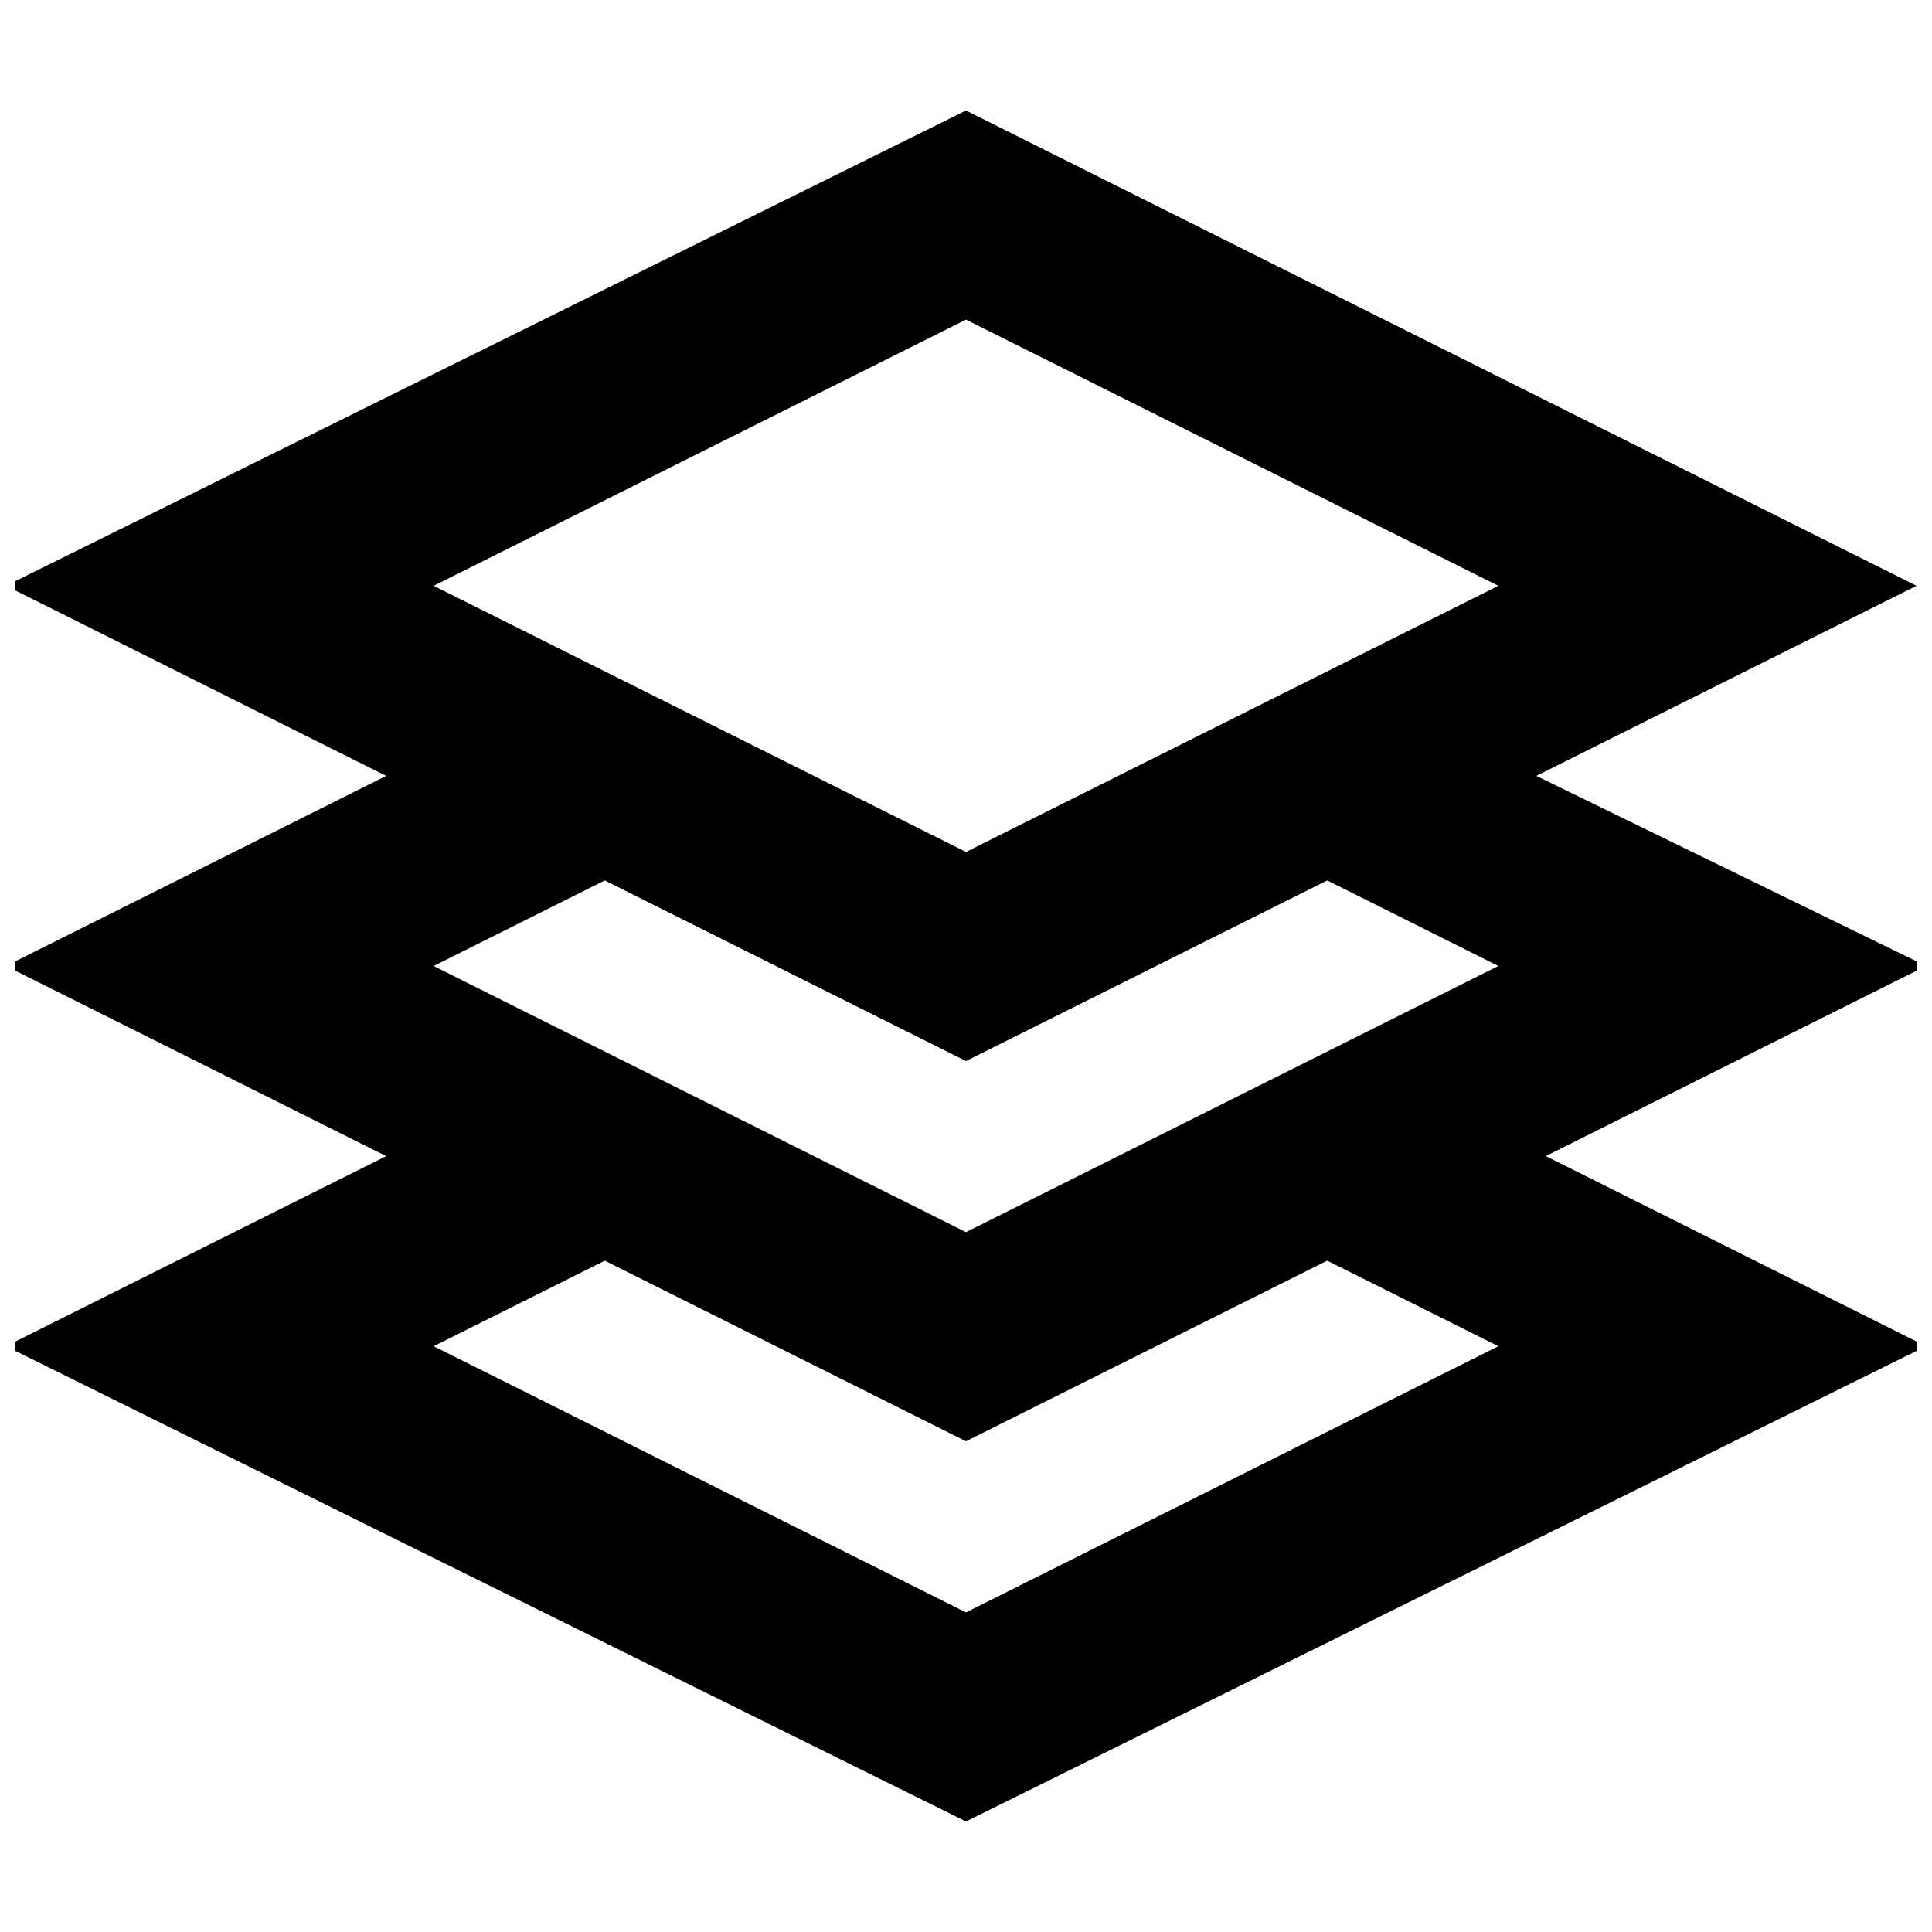 <?xml version="1.0" encoding="UTF-8"?>
<!-- Uploaded to: SVG Repo, www.svgrepo.com, Generator: SVG Repo Mixer Tools -->
<svg width="800px" height="800px" version="1.1" viewBox="144 144 512 512" xmlns="http://www.w3.org/2000/svg">
 <defs>
  <clipPath id="a">
   <path d="m148.09 173h503.81v454h-503.81z"/>
  </clipPath>
 </defs>
 <g clip-path="url(#a)">
  <path d="m551.14 349.62 100.76-50.383-251.9-125.95-254.43 125.95 100.76 50.383-100.76 50.383 100.76 50.383-100.76 50.383 254.43 125.94 254.42-125.95-100.76-50.383 100.76-50.383zm-151.14-120.91 141.07 70.535-141.07 70.531-141.07-70.531zm0 196.48 95.723-47.863 45.344 22.672-141.07 70.535-141.07-70.531 45.344-22.672zm141.07 75.574-141.07 70.531-141.07-70.531 45.344-22.672 95.723 47.859 95.723-47.863z"/>
 </g>
</svg>